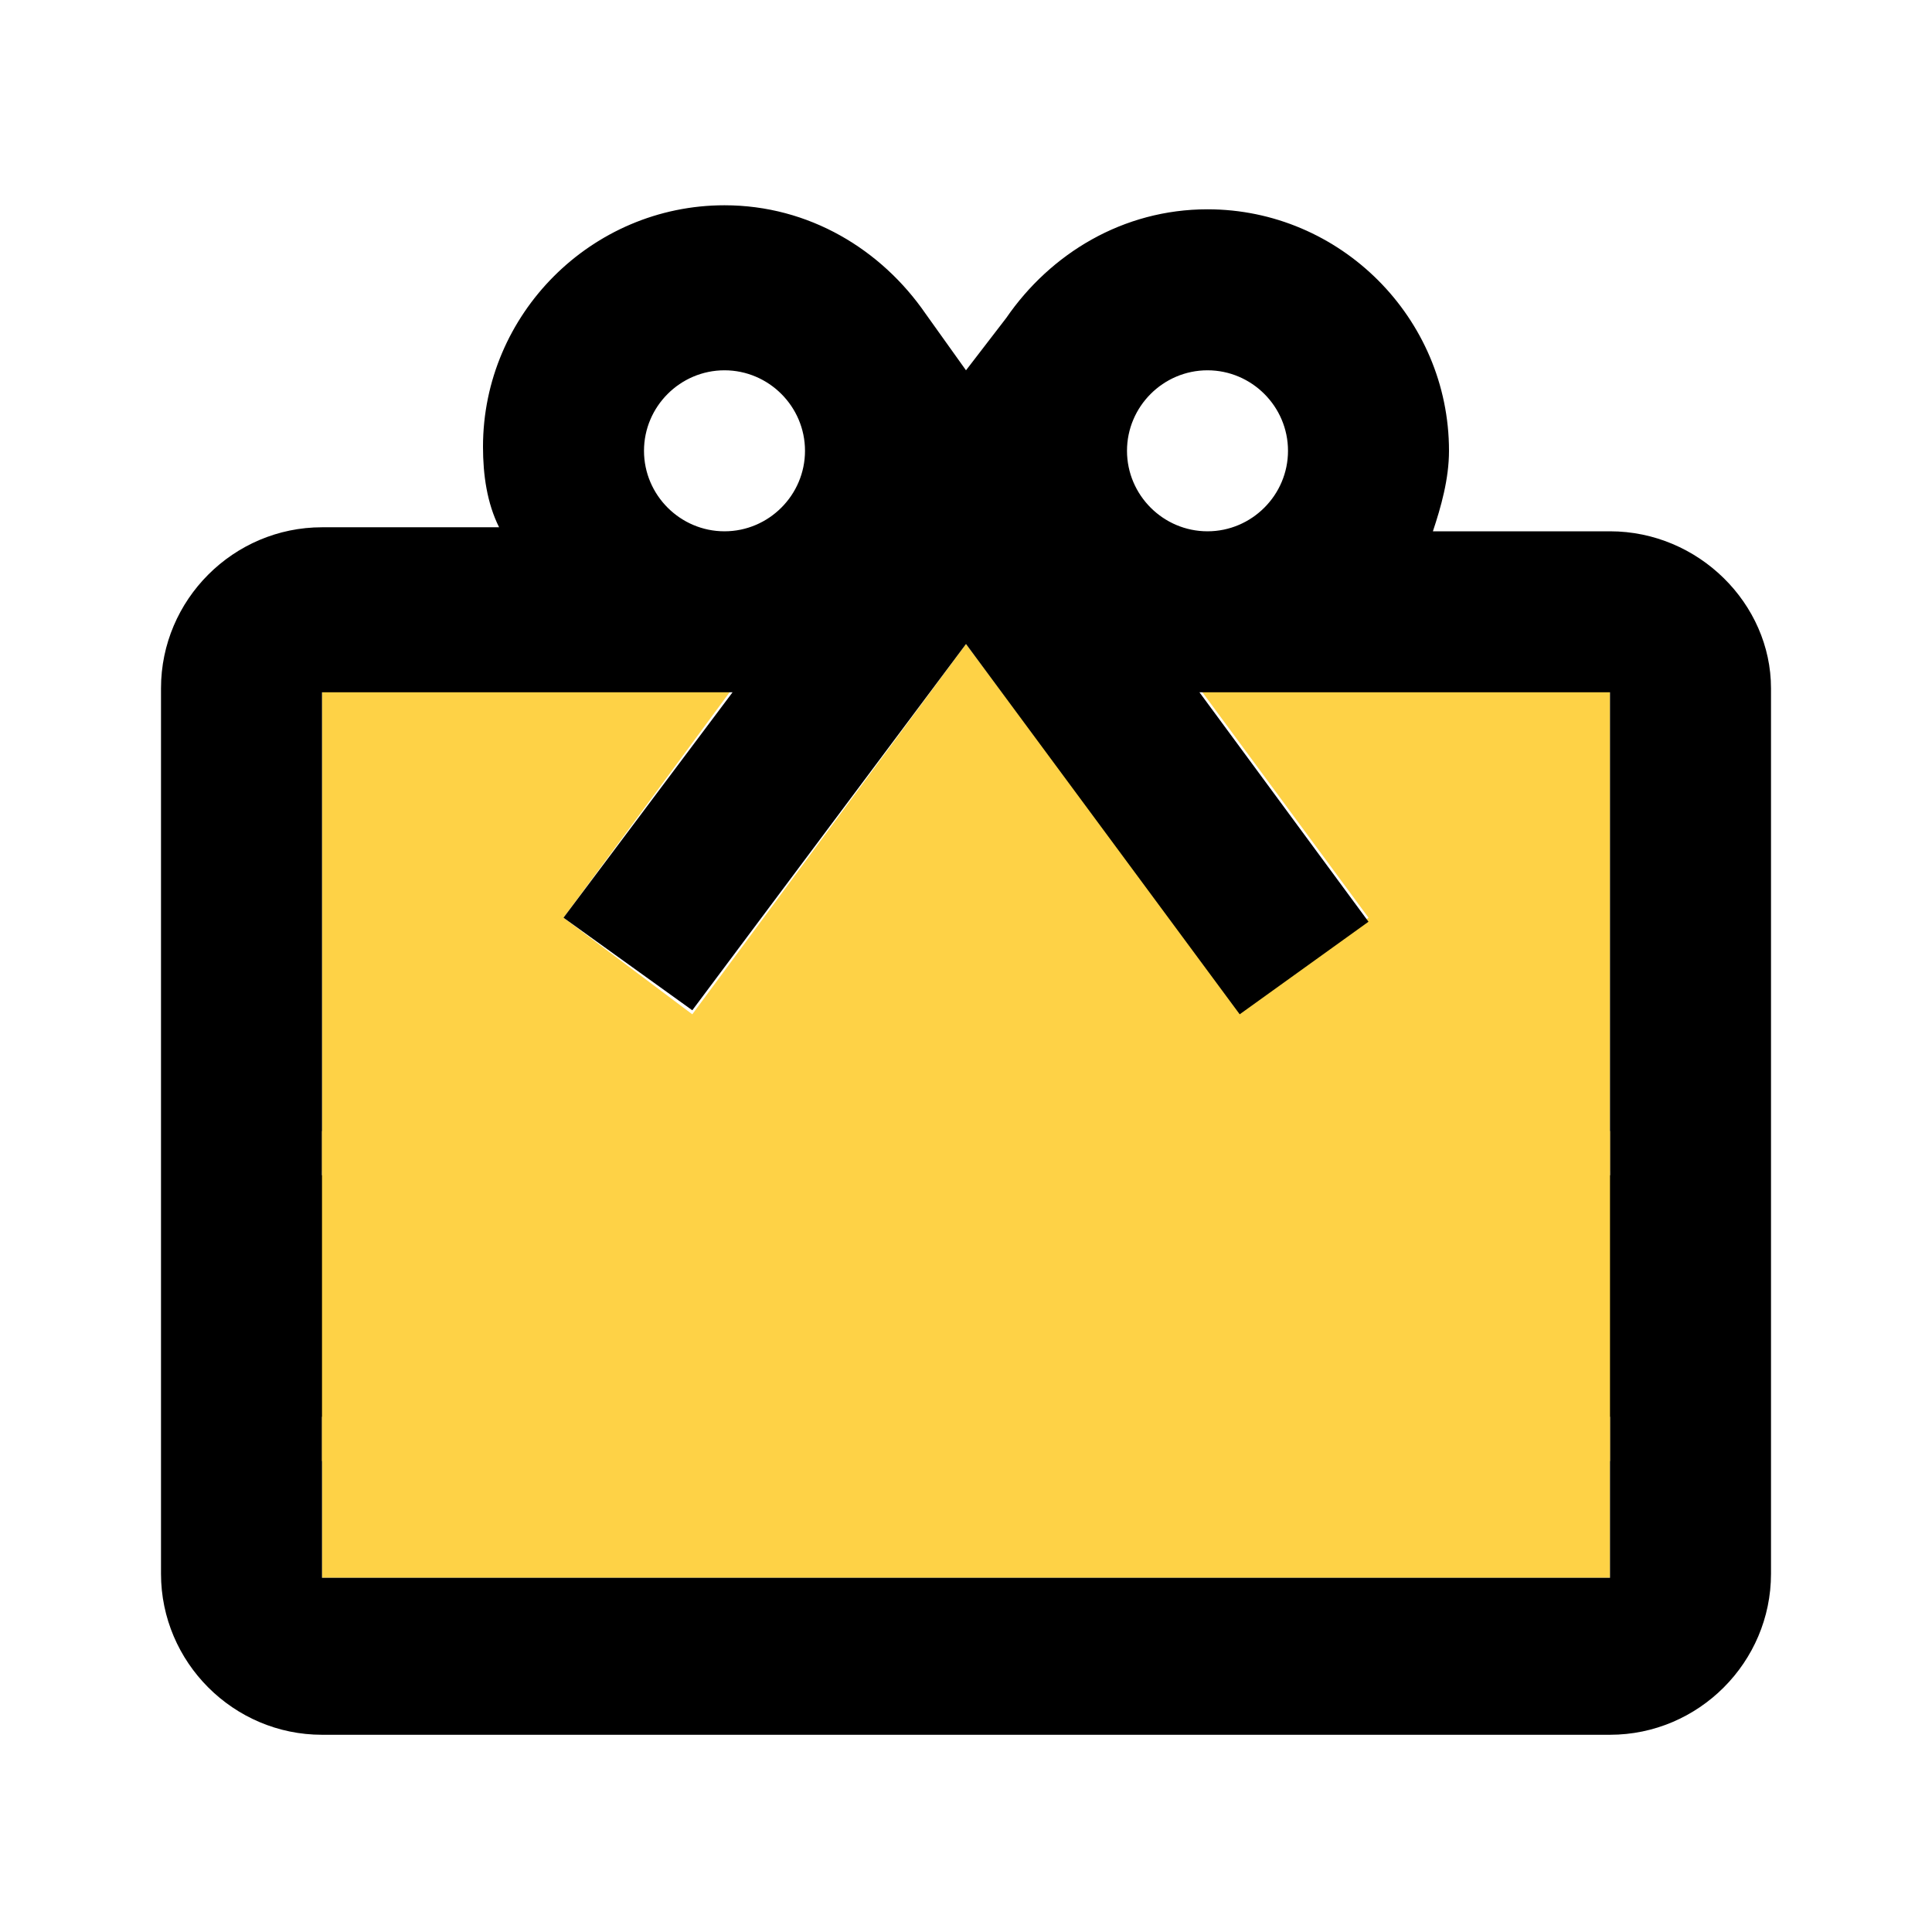 <?xml version="1.0" encoding="utf-8"?>
<!-- Generator: Adobe Illustrator 24.2.3, SVG Export Plug-In . SVG Version: 6.00 Build 0)  -->
<svg version="1.1" id="Livello_1" xmlns:v="https://vecta.io/nano"
	 xmlns="http://www.w3.org/2000/svg" xmlns:xlink="http://www.w3.org/1999/xlink" x="0px" y="0px" viewBox="0 0 48 48"
	 style="enable-background:new 0 0 48 48;" xml:space="preserve">
<style type="text/css">
	.st0{fill:#FED246;enable-background:new    ;}
	.st1{fill:#FED246;}
</style>
<path class="st0" d="M8,35.2h32v4H8V35.2z M34,22.8l-3.2,2.3L24,16l-6.8,9.2L14,22.8l4.2-5.7H8v12h32v-12H29.8L34,22.8z"/>
<path d="M40,13.2h-4.4c0.2-0.6,0.4-1.3,0.4-2c0-3.3-2.7-6-6-6c-2.1,0-3.9,1.1-5,2.7l-1,1.3l-1-1.4c-1.1-1.6-2.9-2.7-5-2.7
	c-3.3,0-6,2.7-6,6c0,0.7,0.1,1.4,0.4,2H8c-2.2,0-4,1.8-4,4l0,22c0,2.2,1.8,4,4,4h32c2.2,0,4-1.8,4-4v-22C44,15,42.2,13.2,40,13.2z
	 M30,9.2c1.1,0,2,0.9,2,2s-0.9,2-2,2s-2-0.9-2-2S28.9,9.2,30,9.2z M18,9.2c1.1,0,2,0.9,2,2s-0.9,2-2,2s-2-0.9-2-2S16.9,9.2,18,9.2z
	 M40,39.2H8v-4h32V39.2z M40,29.2H8v-12h10.2L14,22.8l3.2,2.3L24,16l6.8,9.2l3.2-2.3l-4.2-5.7H40V29.2z"/>
<rect x="8" y="28.1" class="st1" width="32" height="8.2"/>
</svg>
